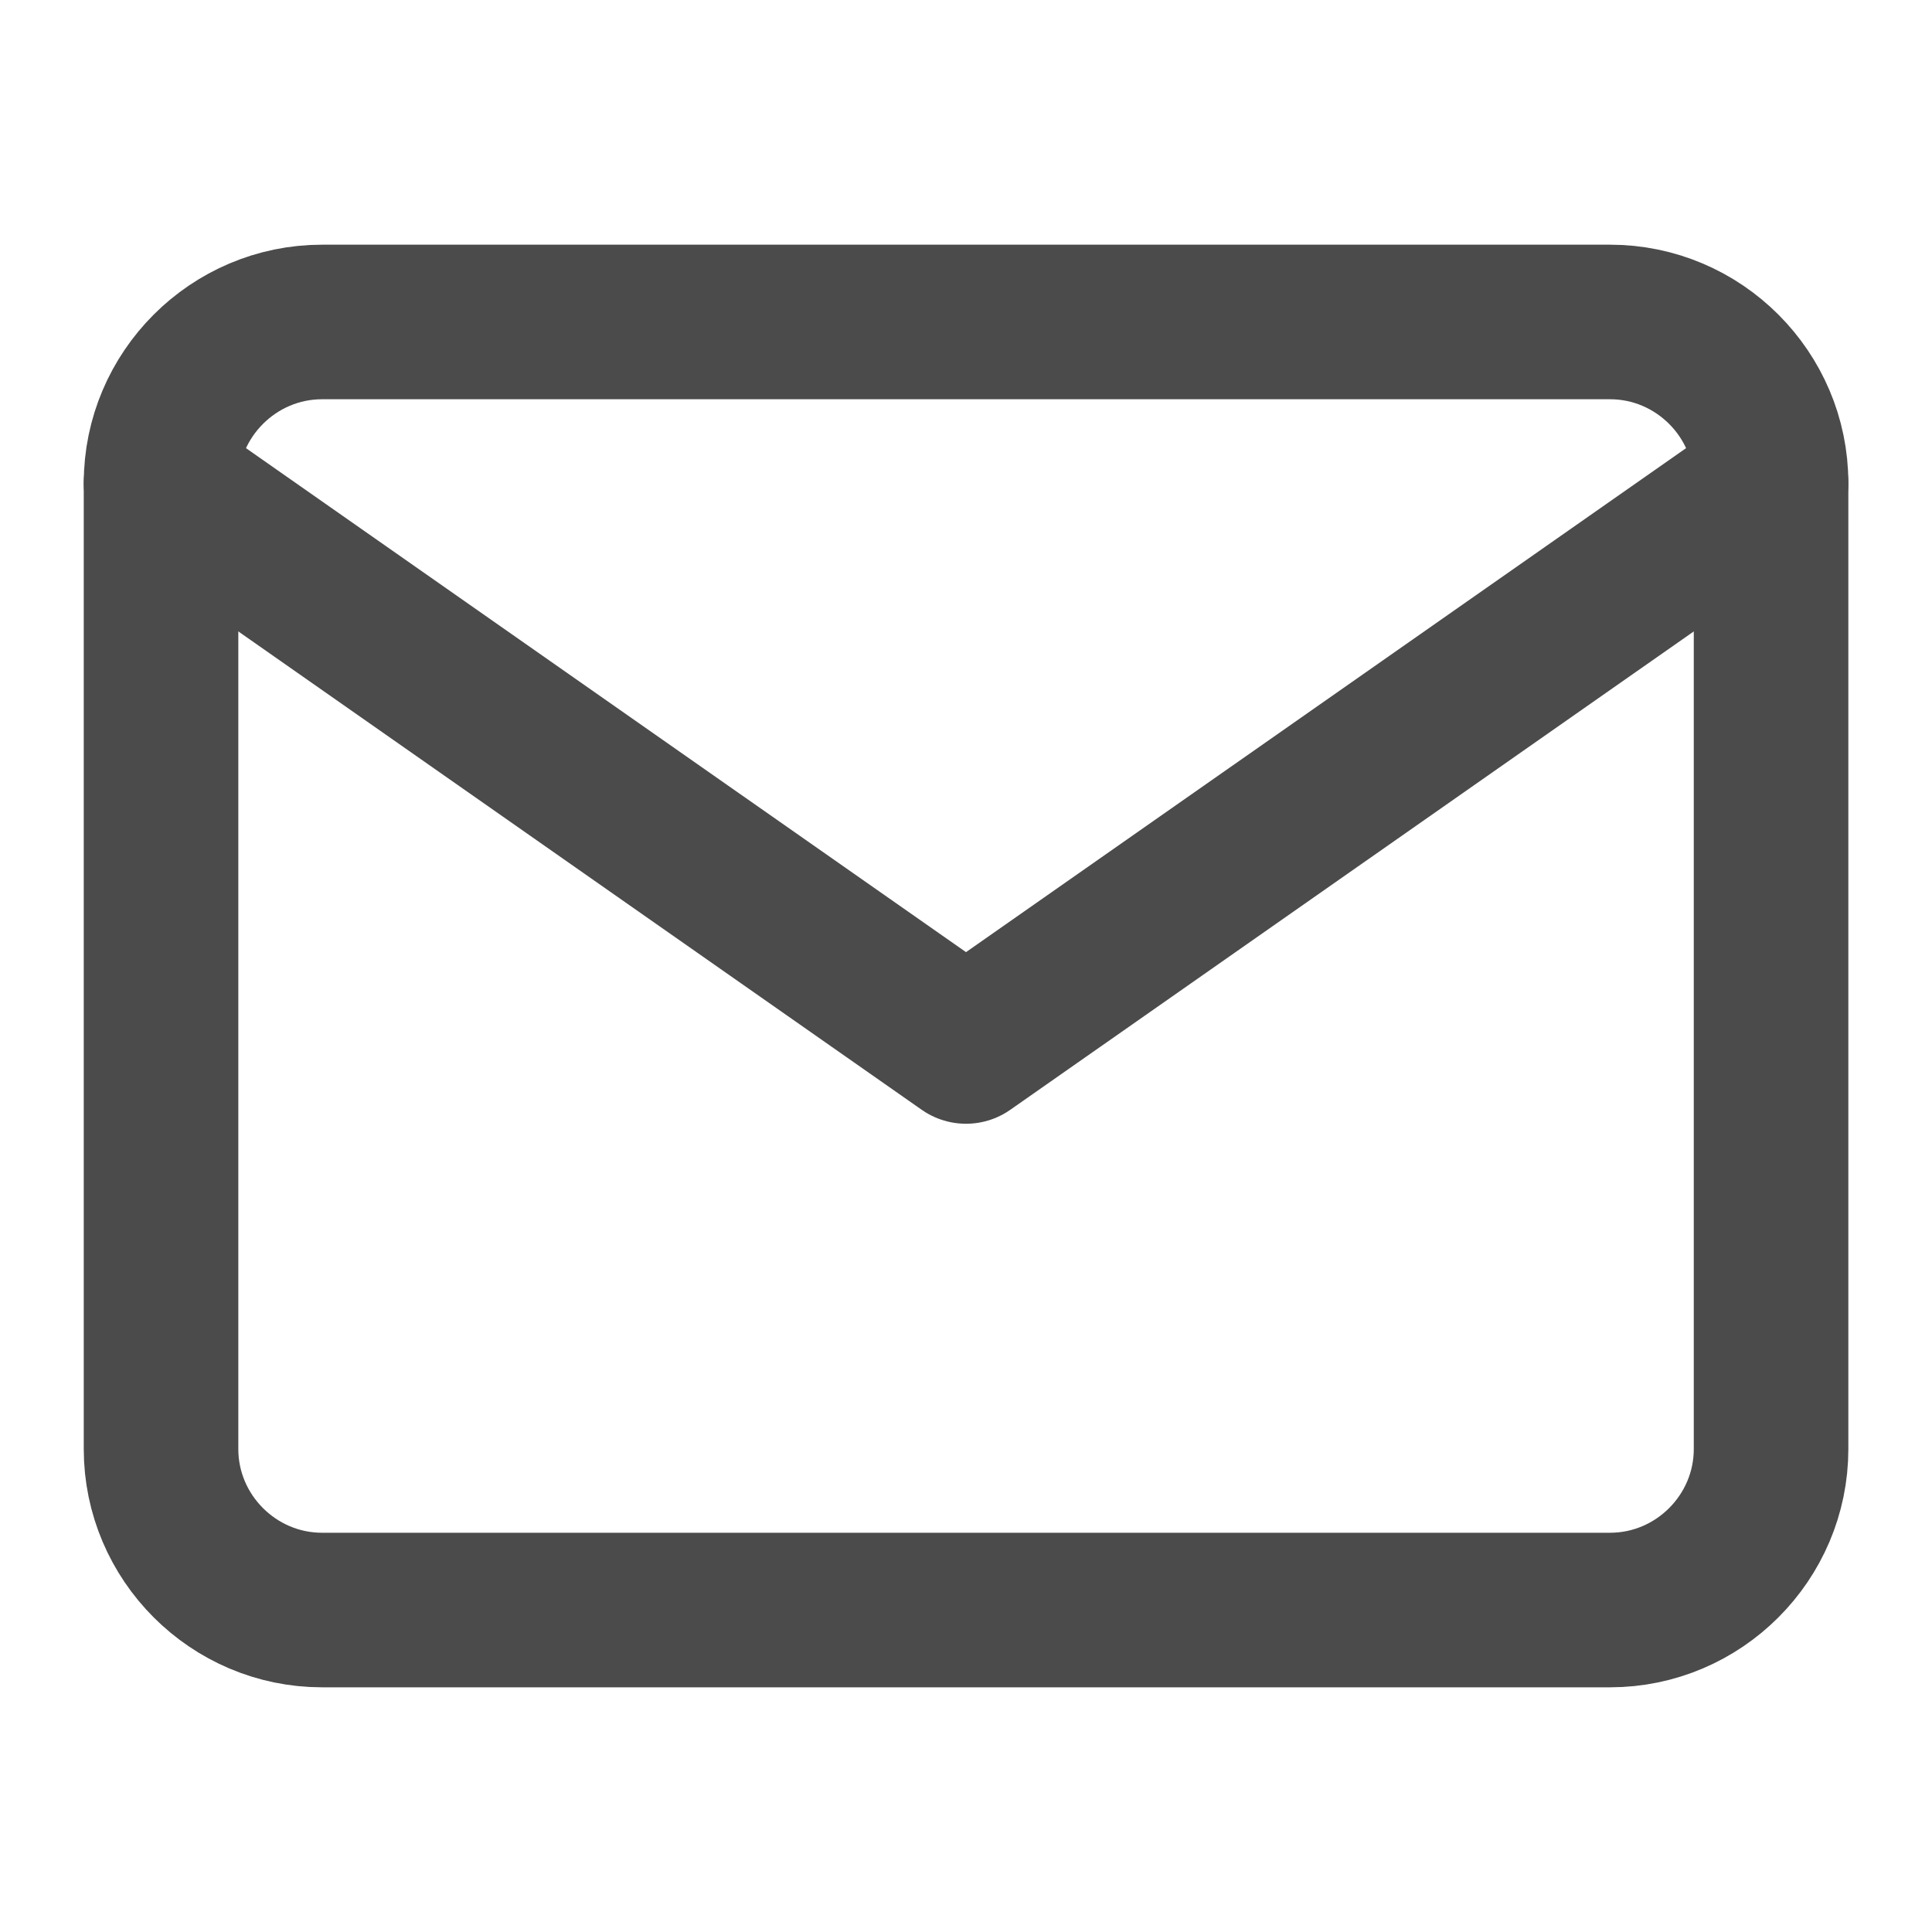 <svg width="20" height="20" viewBox="0 0 20 20" fill="none" xmlns="http://www.w3.org/2000/svg">
<path d="M3.334 3.333H16.667C17.584 3.333 18.334 4.083 18.334 5V15C18.334 15.917 17.584 16.667 16.667 16.667H3.334C2.417 16.667 1.667 15.917 1.667 15V5C1.667 4.083 2.417 3.333 3.334 3.333Z" stroke="#4B4B4B" stroke-width="1.6" stroke-linecap="round" stroke-linejoin="round"/>
<path d="M18.334 5L10 10.833L1.667 5" stroke="#4B4B4B" stroke-width="1.6" stroke-linecap="round" stroke-linejoin="round"/>
</svg>
